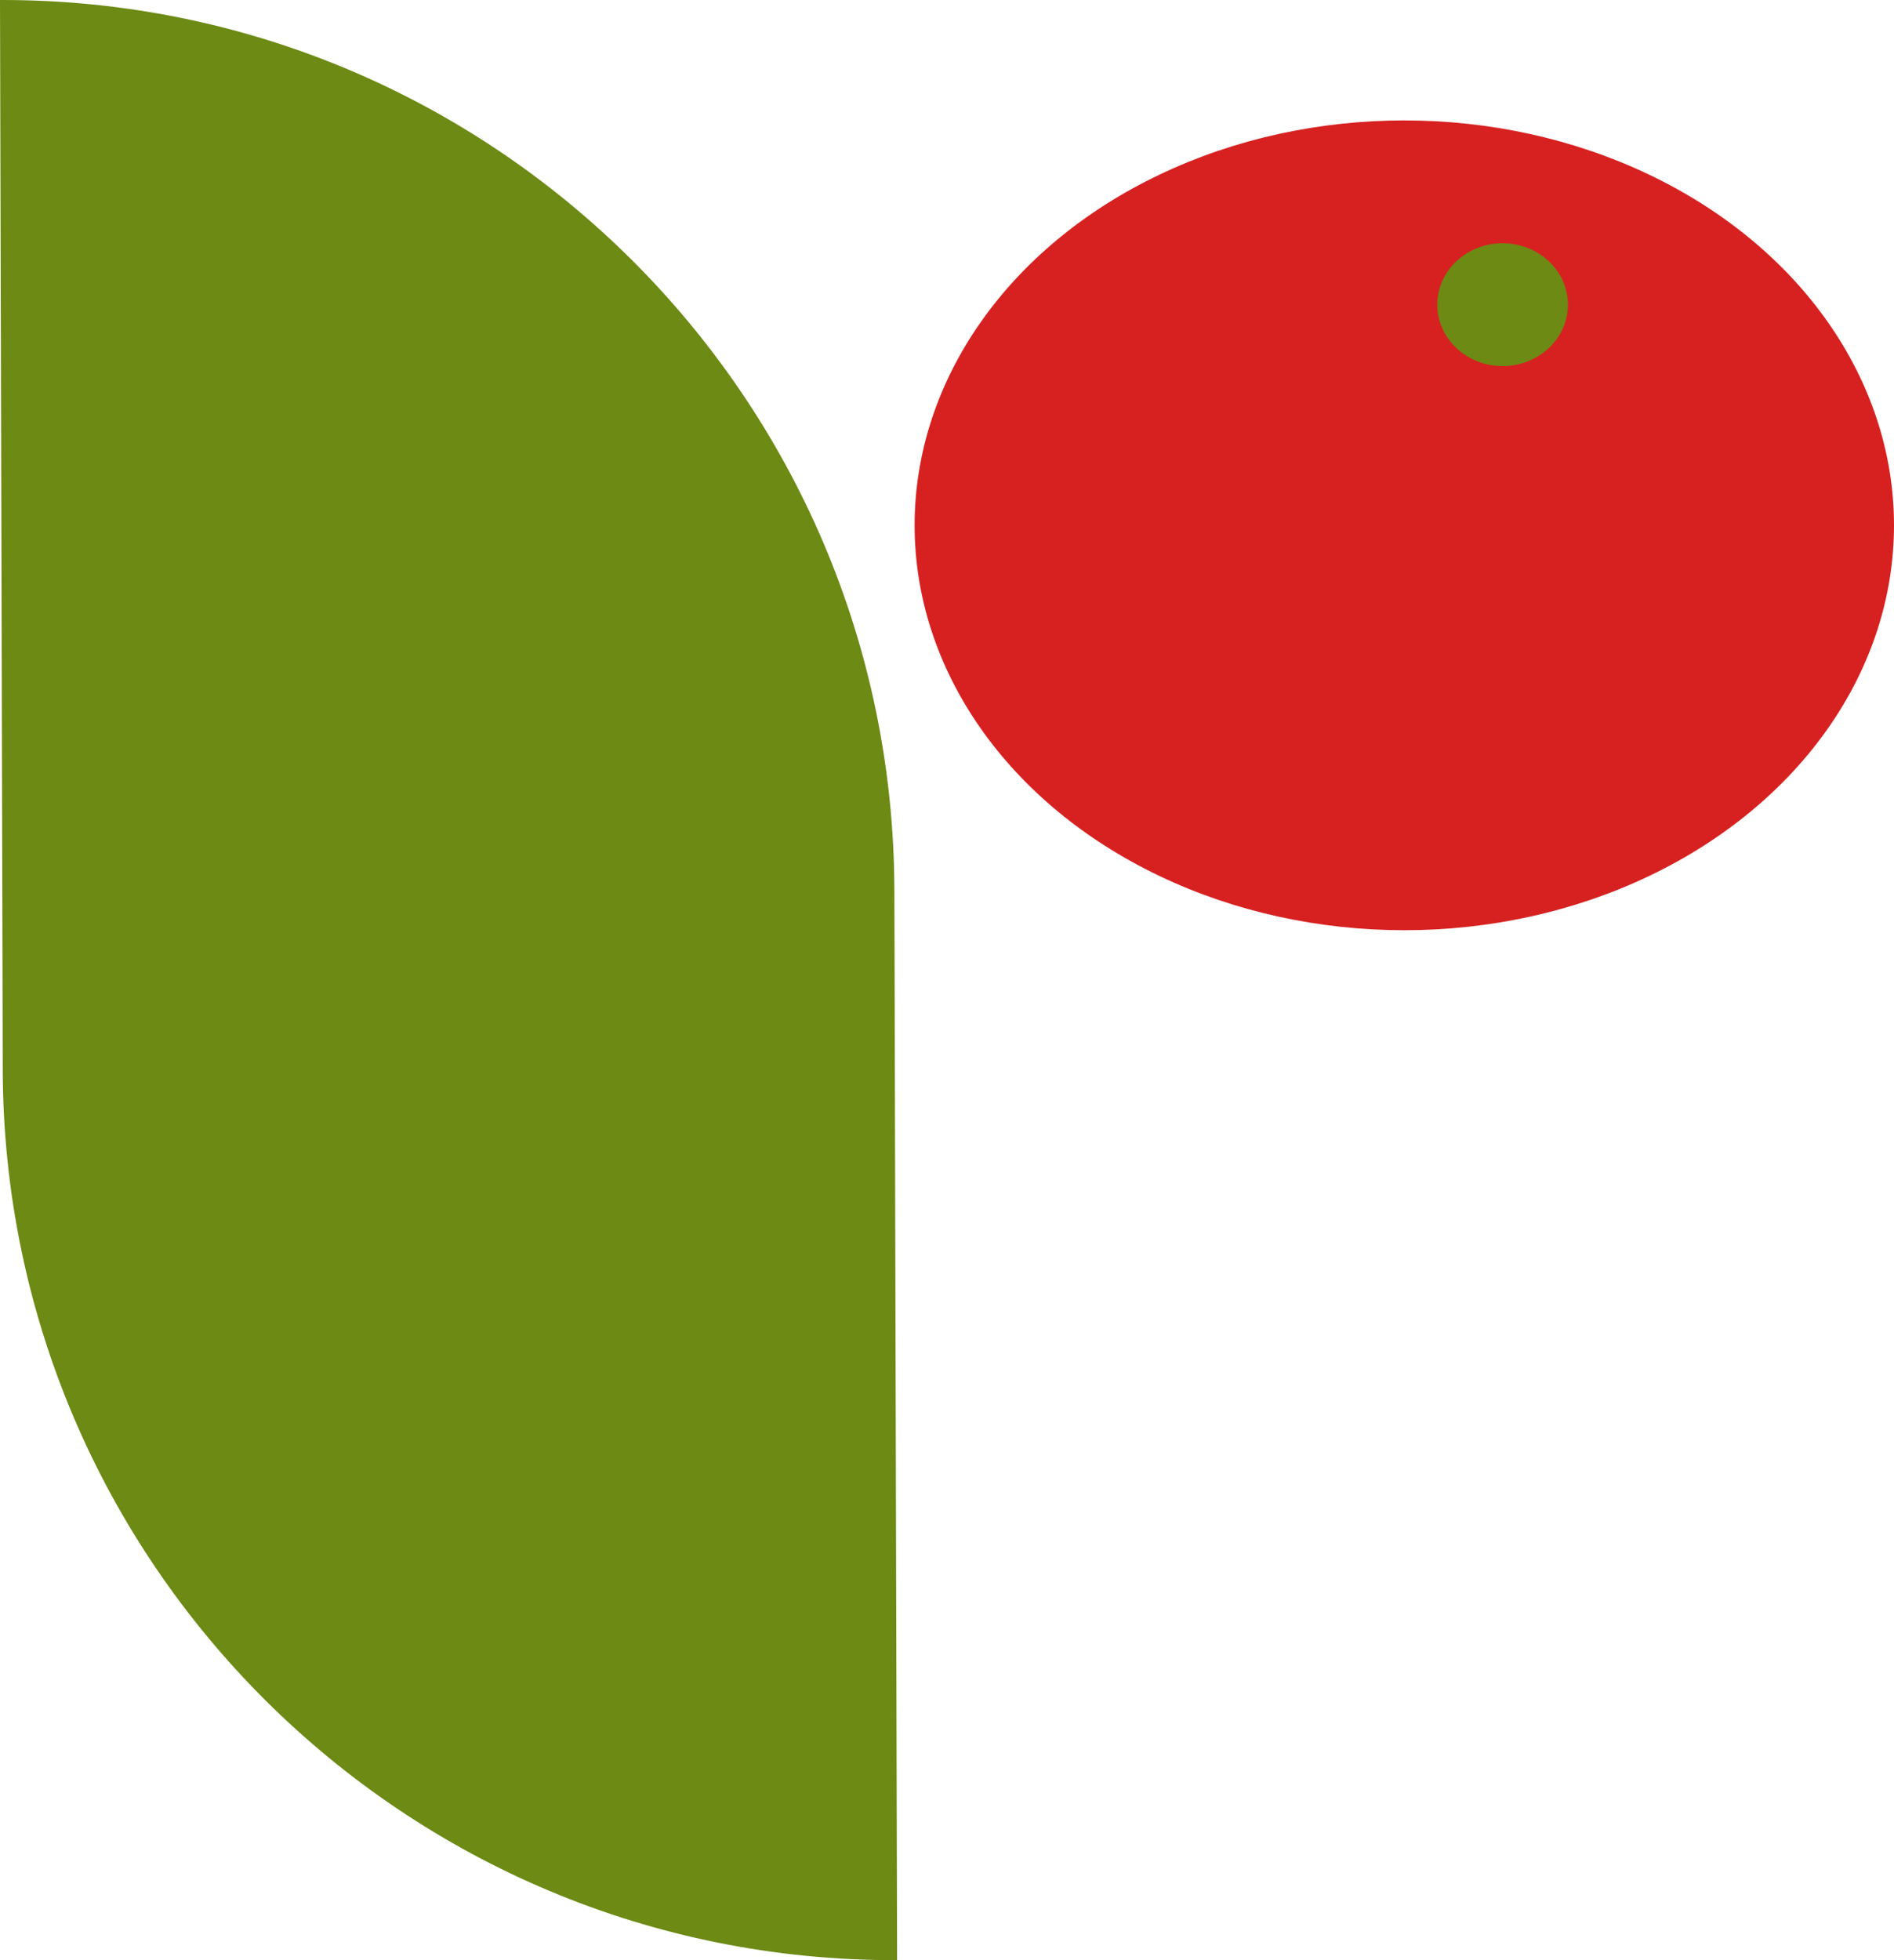 <?xml version="1.0" encoding="UTF-8"?> <svg xmlns="http://www.w3.org/2000/svg" width="29" height="30" viewBox="0 0 29 30" fill="none"> <path fill-rule="evenodd" clip-rule="evenodd" d="M13.694 13.62C13.675 6.077 7.544 -0.021 0 5.64409e-05L0.039 15.02L1.869 15.014L0.039 15.02L0.042 16.38C0.062 23.924 6.193 30.022 13.736 30L13.698 14.981H13.698L13.694 13.62Z" fill="#6C8A14"></path> <ellipse cx="21.502" cy="8.04" rx="7.498" ry="6.197" fill="#D72121"></ellipse> <ellipse cx="23.007" cy="4.663" rx="1" ry="0.94" fill="#6C8A14"></ellipse> </svg> 